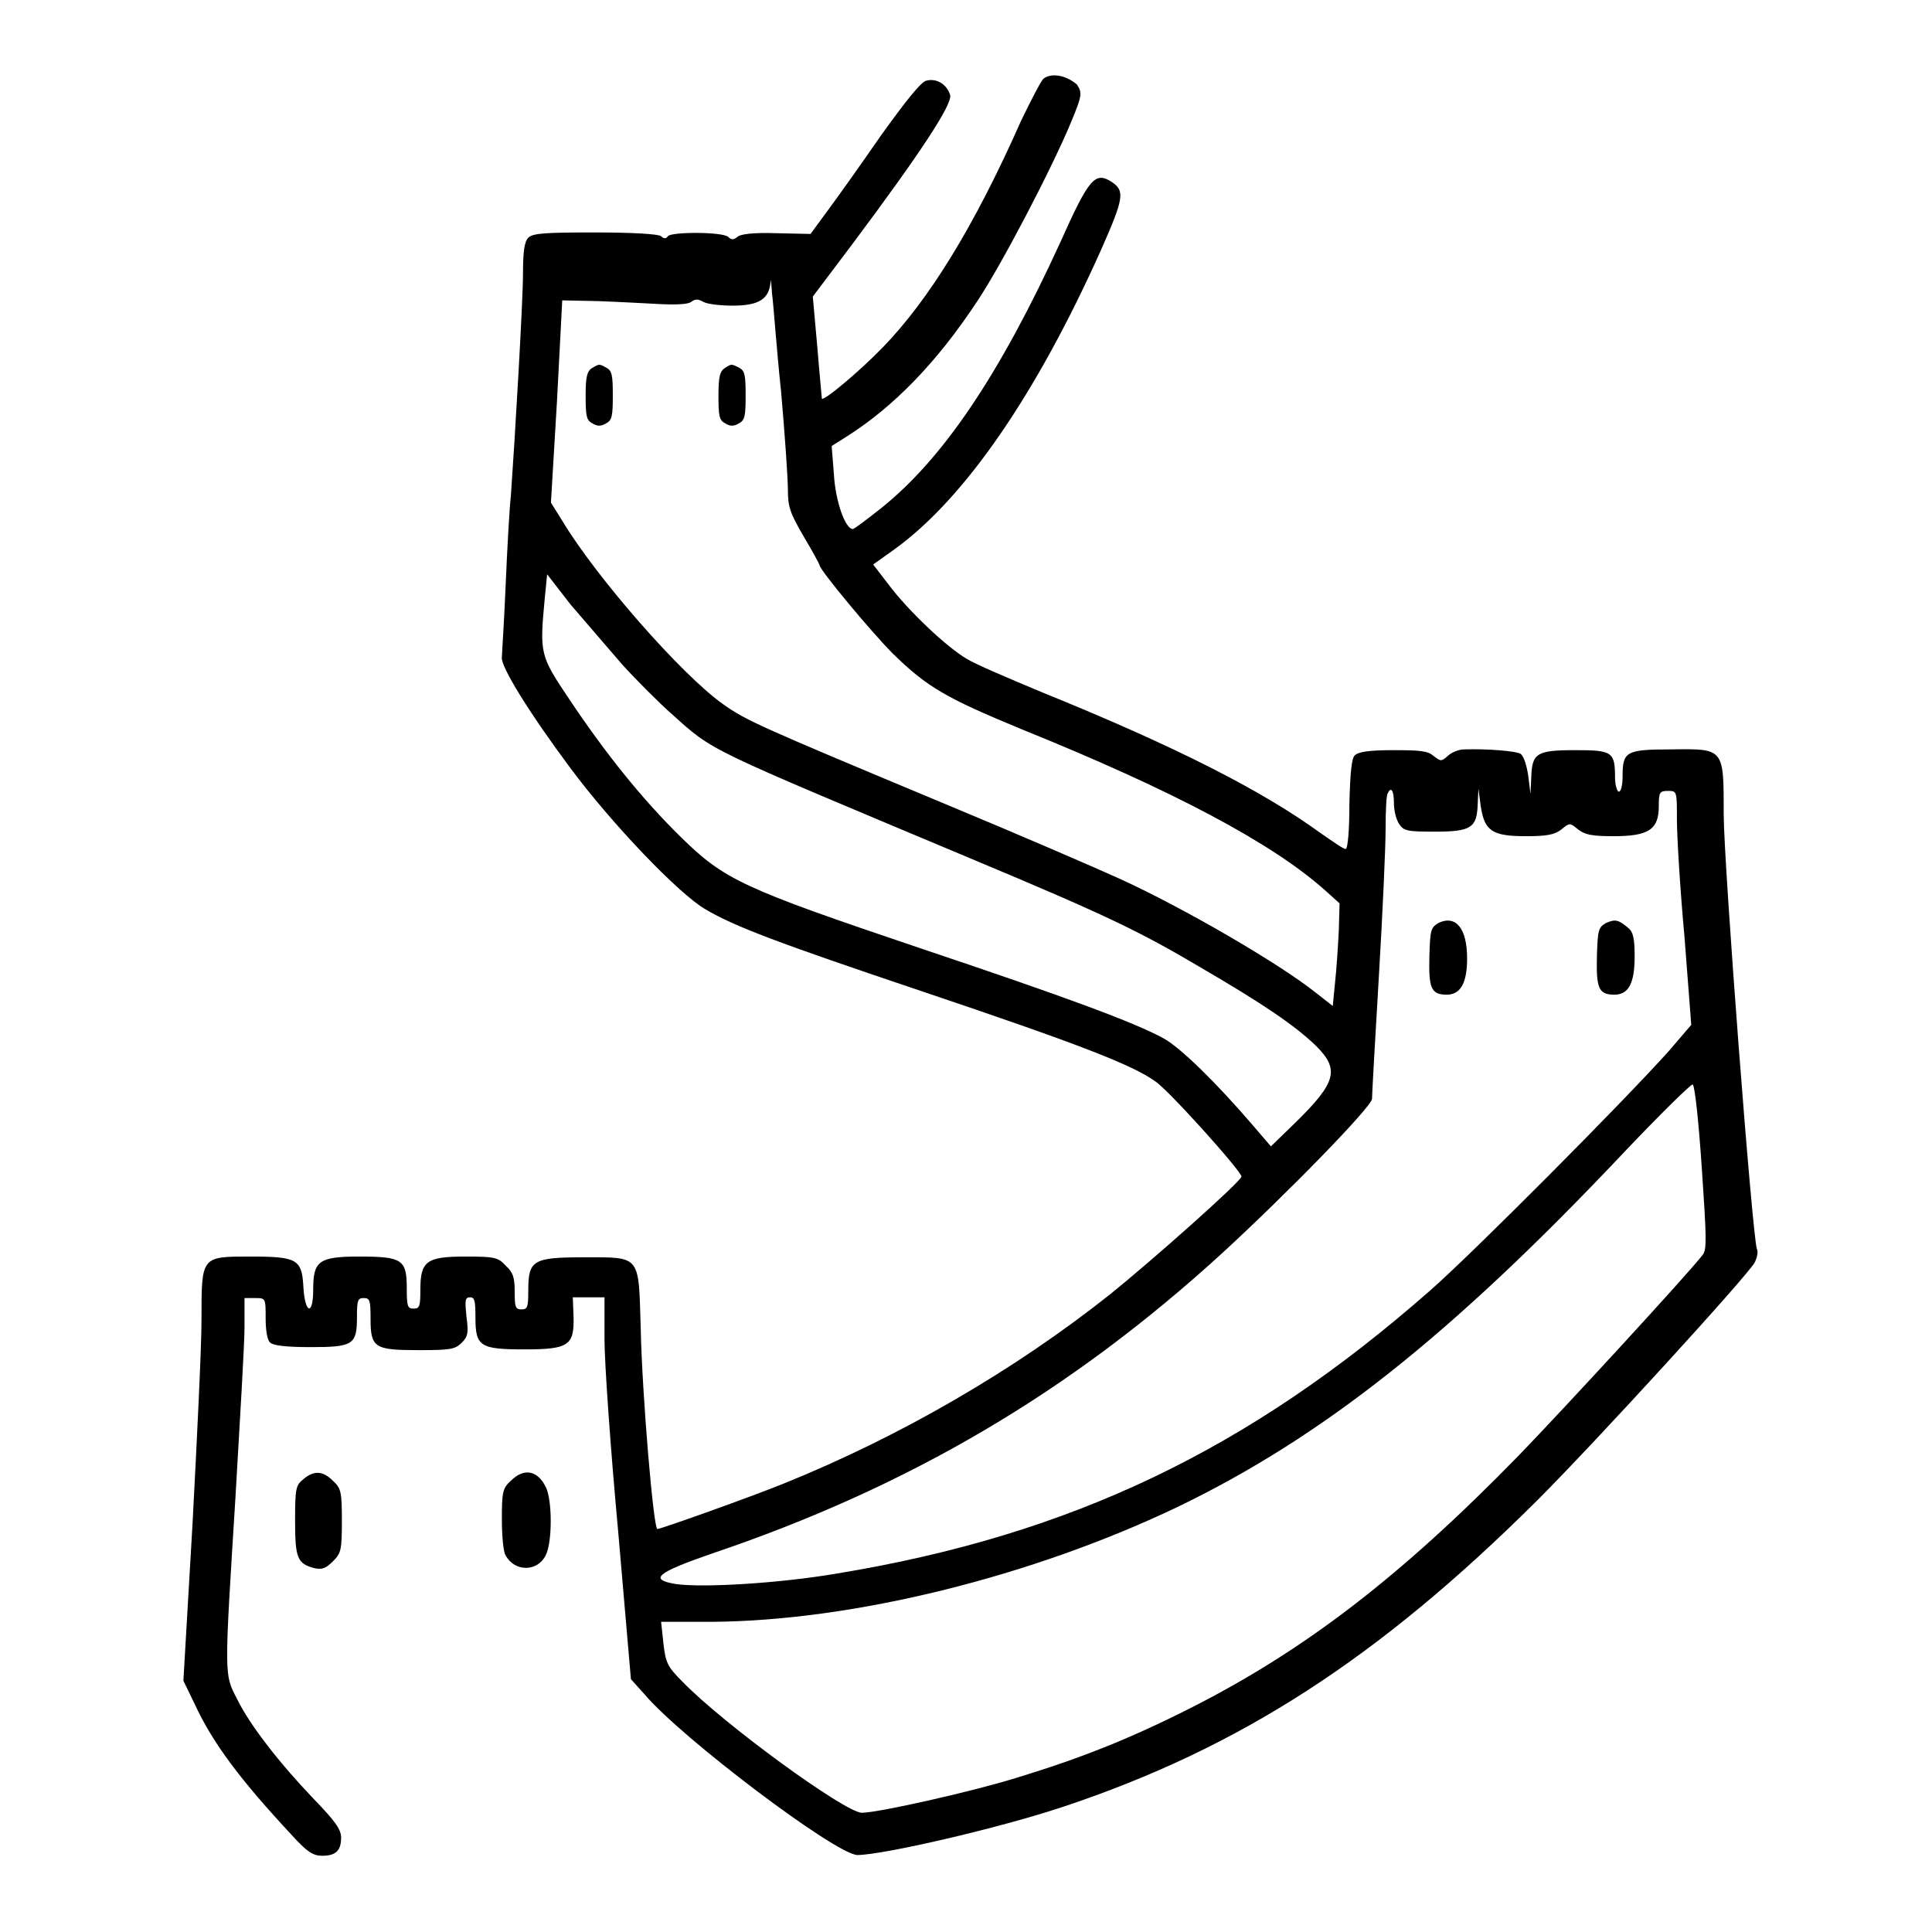 <?xml version="1.0" encoding="utf-8"?>
<!-- Svg Vector Icons : http://www.onlinewebfonts.com/icon -->
<!DOCTYPE svg PUBLIC "-//W3C//DTD SVG 1.1//EN" "http://www.w3.org/Graphics/SVG/1.1/DTD/svg11.dtd">
<svg version="1.1" xmlns="http://www.w3.org/2000/svg" xmlns:xlink="http://www.w3.org/1999/xlink" x="0px" y="0px" viewBox="0 0 256 256" enable-background="new 0 0 256 256" xml:space="preserve">
<g><g><g><path fill="#000000" d="M138.3,10.4c-0.3,0.2-1.6,2.7-3,5.6C129.1,30,123.1,39.7,117,46c-3.2,3.3-8,7.3-8.1,6.8c0-0.1-0.3-3.1-0.6-6.8l-0.6-6.7l5.2-6.9c9.2-12.3,13.3-18.6,13-19.8c-0.4-1.4-1.8-2.3-3.2-1.9c-0.7,0.2-2.7,2.7-6,7.3c-2.7,3.9-5.9,8.4-7.1,10l-2.2,3l-4.5-0.1c-3-0.1-4.8,0.1-5.2,0.5c-0.5,0.4-0.8,0.4-1.2,0c-0.7-0.7-7.6-0.7-8-0.1c-0.2,0.3-0.5,0.4-0.9,0c-0.3-0.3-4-0.5-8.7-0.5c-6.7,0-8.3,0.1-8.9,0.7c-0.5,0.5-0.7,1.8-0.7,4.7c0,3.8-1.1,22.4-1.6,29.4c-0.2,1.8-0.5,7.2-0.7,12c-0.2,4.8-0.5,9.1-0.5,9.5c-0.2,1.2,3.8,7.6,9.1,14.7c5.5,7.4,14.4,16.7,17.9,18.7c3.9,2.3,9.5,4.4,28.8,10.9c20.2,6.8,27.8,9.7,30.8,11.9c1.8,1.2,11.4,11.9,11.4,12.6c0,0.6-11.7,11-17.4,15.6c-12.6,10-27.7,18.8-43.3,25.1c-4.2,1.7-16.2,6-16.7,6c-0.5,0-2-17.5-2.2-26.5c-0.3-9.9,0.1-9.5-7.6-9.5c-6.7,0-7.3,0.4-7.3,4.4c0,2.2-0.1,2.5-0.9,2.5c-0.8,0-0.9-0.3-0.9-2.3c0-1.9-0.2-2.6-1.2-3.5c-1-1.1-1.5-1.2-5.3-1.2c-5.2,0-6,0.6-6,4.4c0,2.2-0.1,2.5-0.9,2.5c-0.8,0-0.9-0.3-0.9-2.7c0-3.8-0.6-4.2-6.3-4.2c-5.4,0-6.1,0.6-6.1,4.4c0,3.5-1.1,3.2-1.3-0.4c-0.2-3.6-0.8-4-6.9-4c-6.7,0-6.6-0.1-6.6,8.4c0,3.6-0.6,15.9-1.2,27.2l-1.2,20.6l1.5,3.1c2.4,5.2,6.1,10.1,12.9,17.4c2,2.2,2.8,2.7,4,2.7c1.8,0,2.5-0.7,2.5-2.4c0-1.1-0.8-2.2-3.6-5.1c-4.5-4.7-8.5-9.8-10.2-13.3c-1.7-3.3-1.7-2.7-0.2-26.7c0.6-10.3,1.2-20.4,1.2-22.5V172h1.4c1.4,0,1.4,0,1.4,2.7c0,1.5,0.2,2.9,0.6,3.2c0.4,0.4,2.2,0.6,5.3,0.6c5.7,0,6.2-0.3,6.2-4c0-2.2,0.1-2.5,0.9-2.5s0.9,0.3,0.9,2.7c0,3.9,0.5,4.2,6.4,4.2c4.2,0,4.8-0.1,5.7-1c0.8-0.8,0.9-1.3,0.6-3.5c-0.2-2.1-0.2-2.5,0.5-2.5c0.6,0,0.7,0.5,0.7,2.7c0,3.8,0.6,4.2,6.5,4.2c5.8,0,6.6-0.5,6.5-4.3l-0.1-2.6h2.1h2.1l0,5.6c0,3.1,0.8,14.5,1.8,25.3l1.7,19.7l1.8,2c4.9,5.8,25.3,21.2,28.2,21.3c3.3,0,18.6-3.5,27.3-6.4c23.4-7.8,41.8-19.7,62.8-40.6c7.8-7.8,27.8-29.7,28.8-31.5c0.3-0.6,0.5-1.4,0.3-1.8c-0.6-1.5-4.4-51.2-4.4-57.6c0-8.8,0.1-8.7-7-8.6c-6,0-6.4,0.3-6.4,3.6c0,1.1-0.2,2-0.5,2c-0.2,0-0.5-0.8-0.5-1.9c0-3.4-0.4-3.6-5.3-3.6c-5.1,0-5.7,0.4-5.8,3.6l-0.1,2.2l-0.3-2.4c-0.2-1.4-0.6-2.6-1-2.9c-0.6-0.4-4.5-0.7-7.5-0.6c-0.7,0-1.7,0.4-2.2,0.9c-0.8,0.7-0.9,0.7-1.8,0c-0.8-0.7-1.7-0.8-5.4-0.8c-3.1,0-4.6,0.2-5.1,0.7c-0.4,0.4-0.6,2.3-0.7,6.5c0,3.3-0.2,5.9-0.5,5.9s-1.7-1-3.3-2.1c-7.7-5.6-19-11.4-37-18.7c-4.3-1.8-8.8-3.7-9.9-4.4c-2.6-1.5-7.8-6.4-10.4-9.9l-2-2.6l2.8-2c9.3-6.7,18.8-20.5,27.4-39.7c3-6.8,3.2-7.8,1.4-9c-2.2-1.4-3-0.5-6.8,8c-8.1,17.7-15.6,28.7-23.7,35.2c-1.9,1.5-3.6,2.8-3.8,2.8c-1,0-2.3-3.7-2.5-7.2l-0.3-3.8l1.9-1.2c6.2-3.9,12-9.8,17.4-18c3.2-4.8,9.9-17.6,12.5-23.9c1.4-3.4,1.4-3.7,0.7-4.8C141.3,10,139.4,9.6,138.3,10.4z M103.5,51.9c0.5,5.7,0.9,11.5,0.9,13c0,2.3,0.3,3.1,2.1,6.2c1.2,2,2.1,3.7,2.1,3.8c0,0.6,6.9,8.9,9.7,11.7c4.6,4.5,7.1,5.9,17,10c20.3,8.2,33.2,15.1,40.2,21.3l2,1.8l-0.1,3.6c-0.1,2-0.3,5.1-0.5,6.9l-0.3,3.1l-2.3-1.8c-4.9-3.9-17.5-11.2-25.8-15c-3.3-1.5-13.7-6-23.1-9.9c-24.9-10.4-26.5-11.1-29.6-13.3C90.3,89.4,79,76.5,74.5,69L73,66.6l0.8-13.4l0.7-13.4l4.8,0.1c2.7,0.1,6.4,0.3,8.3,0.4c2.2,0.1,3.6,0,4-0.3c0.5-0.4,0.9-0.4,1.6,0c0.5,0.3,2.3,0.5,3.9,0.5c3.5,0,4.8-0.9,5-3.1c0-0.7,0.1,0,0.2,1.5C102.5,40.4,102.9,46.3,103.5,51.9z M82.4,88c1.9,2.1,4.9,5.1,6.6,6.6c5.7,5.1,4,4.2,40.2,19.4c17.2,7.2,21.8,9.4,29.9,14.2c8.4,4.9,12.5,7.7,15.3,10.4c3.1,3.1,2.7,4.8-2.7,10.1l-3.3,3.2l-2.4-2.8c-4.8-5.6-9.6-10.3-11.8-11.5c-3.8-2.1-13-5.5-32.4-12c-23.4-7.9-25.8-9-31.6-14.7c-5.1-5-10-11.1-14.8-18.3c-3.9-5.8-3.9-6-3.2-13.5l0.3-3l3.1,4C77.5,82.3,80.5,85.8,82.4,88z M184.7,106.4c0,1,0.3,2.2,0.7,2.8c0.6,0.9,1.1,1,4.7,1c4.8,0,5.6-0.5,5.7-3.6l0.1-2.1l0.3,2.3c0.5,3.3,1.5,4,6,4c2.8,0,3.8-0.2,4.7-0.9c1.1-0.9,1.1-0.9,2.2,0c0.9,0.7,1.8,0.9,4.7,0.9c4.7,0,6-0.9,6-4c0-1.8,0.1-2,1.2-2c1.2,0,1.2,0,1.2,3.8c0,2.1,0.4,9,1,15.5l0.9,11.7l-3,3.5c-6.1,6.8-26,26.8-31.6,31.7c-24,21.1-47.6,32.4-78.6,37.5c-7.6,1.3-17.7,1.9-21.3,1.4c-3.7-0.6-2.6-1.5,4.6-4c26.4-8.9,47.8-21.6,67.8-39.9c8.7-8,19.8-19.4,19.8-20.4c0-0.5,0.4-7.8,0.9-16.1c0.5-8.4,0.9-17.2,0.9-19.7c0-2.4,0.1-4.6,0.3-4.7C184.3,104.2,184.7,104.7,184.7,106.4z M225.5,154.8c0.6,9,0.7,10.8,0.1,11.5c-2.2,2.8-18.4,20.4-24.4,26.6c-15.7,16.1-28.4,25.8-43.4,33.4c-8.3,4.2-14.7,6.7-23.2,9.3c-6.2,1.9-18.3,4.6-20.4,4.6c-2.2,0-18.4-11.8-23.8-17.4c-2-2-2.2-2.5-2.5-5.1l-0.3-2.8h6.6c18.8-0.1,42.6-6,62-15.3c19-9.2,36-22.6,58.6-46.5c5.1-5.4,9.4-9.6,9.5-9.4C224.6,144,225.1,148.9,225.5,154.8z"/><path fill="#000000" d="M78.4,48.8c-0.6,0.4-0.8,1.1-0.8,3.6c0,2.7,0.1,3.3,0.9,3.7c0.6,0.4,1.2,0.4,1.8,0c0.8-0.4,0.9-1,0.9-3.7c0-2.7-0.1-3.3-0.9-3.7C79.4,48.2,79.4,48.2,78.4,48.8z"/><path fill="#000000" d="M96,48.8c-0.6,0.4-0.8,1.1-0.8,3.6c0,2.7,0.1,3.3,0.9,3.7c0.6,0.4,1.2,0.4,1.8,0c0.8-0.4,0.9-1,0.9-3.7c0-2.7-0.1-3.3-0.9-3.7C96.9,48.2,96.9,48.2,96,48.8z"/><path fill="#000000" d="M190.6,122.3c-1,0.6-1.1,0.9-1.2,4.4c-0.1,4.2,0.2,5.1,2.3,5.1c1.8,0,2.7-1.5,2.7-4.8C194.4,123,192.9,121.2,190.6,122.3z"/><path fill="#000000" d="M212.8,122.3c-1,0.6-1.1,0.9-1.2,4.4c-0.1,4.2,0.2,5.1,2.3,5.1c1.9,0,2.7-1.5,2.7-5.1c0-2.3-0.2-3.2-0.8-3.7C214.4,121.8,214,121.8,212.8,122.3z"/><path fill="#000000" d="M40.2,196c-1,0.8-1.1,1.2-1.1,5.5c0,5,0.3,5.7,2.6,6.3c1,0.2,1.5,0,2.4-0.9c1.1-1.1,1.2-1.5,1.2-5.4c0-3.8-0.1-4.3-1.2-5.3C42.8,194.9,41.6,194.8,40.2,196z"/><path fill="#000000" d="M67.7,196.2c-1.1,1-1.2,1.5-1.2,5.1c0,2.2,0.2,4.4,0.5,4.8c1.2,2.2,4.2,2.2,5.3,0c0.9-1.7,0.9-7.4,0-9.1C71.2,194.8,69.4,194.5,67.7,196.2z"/></g></g></g>
</svg>